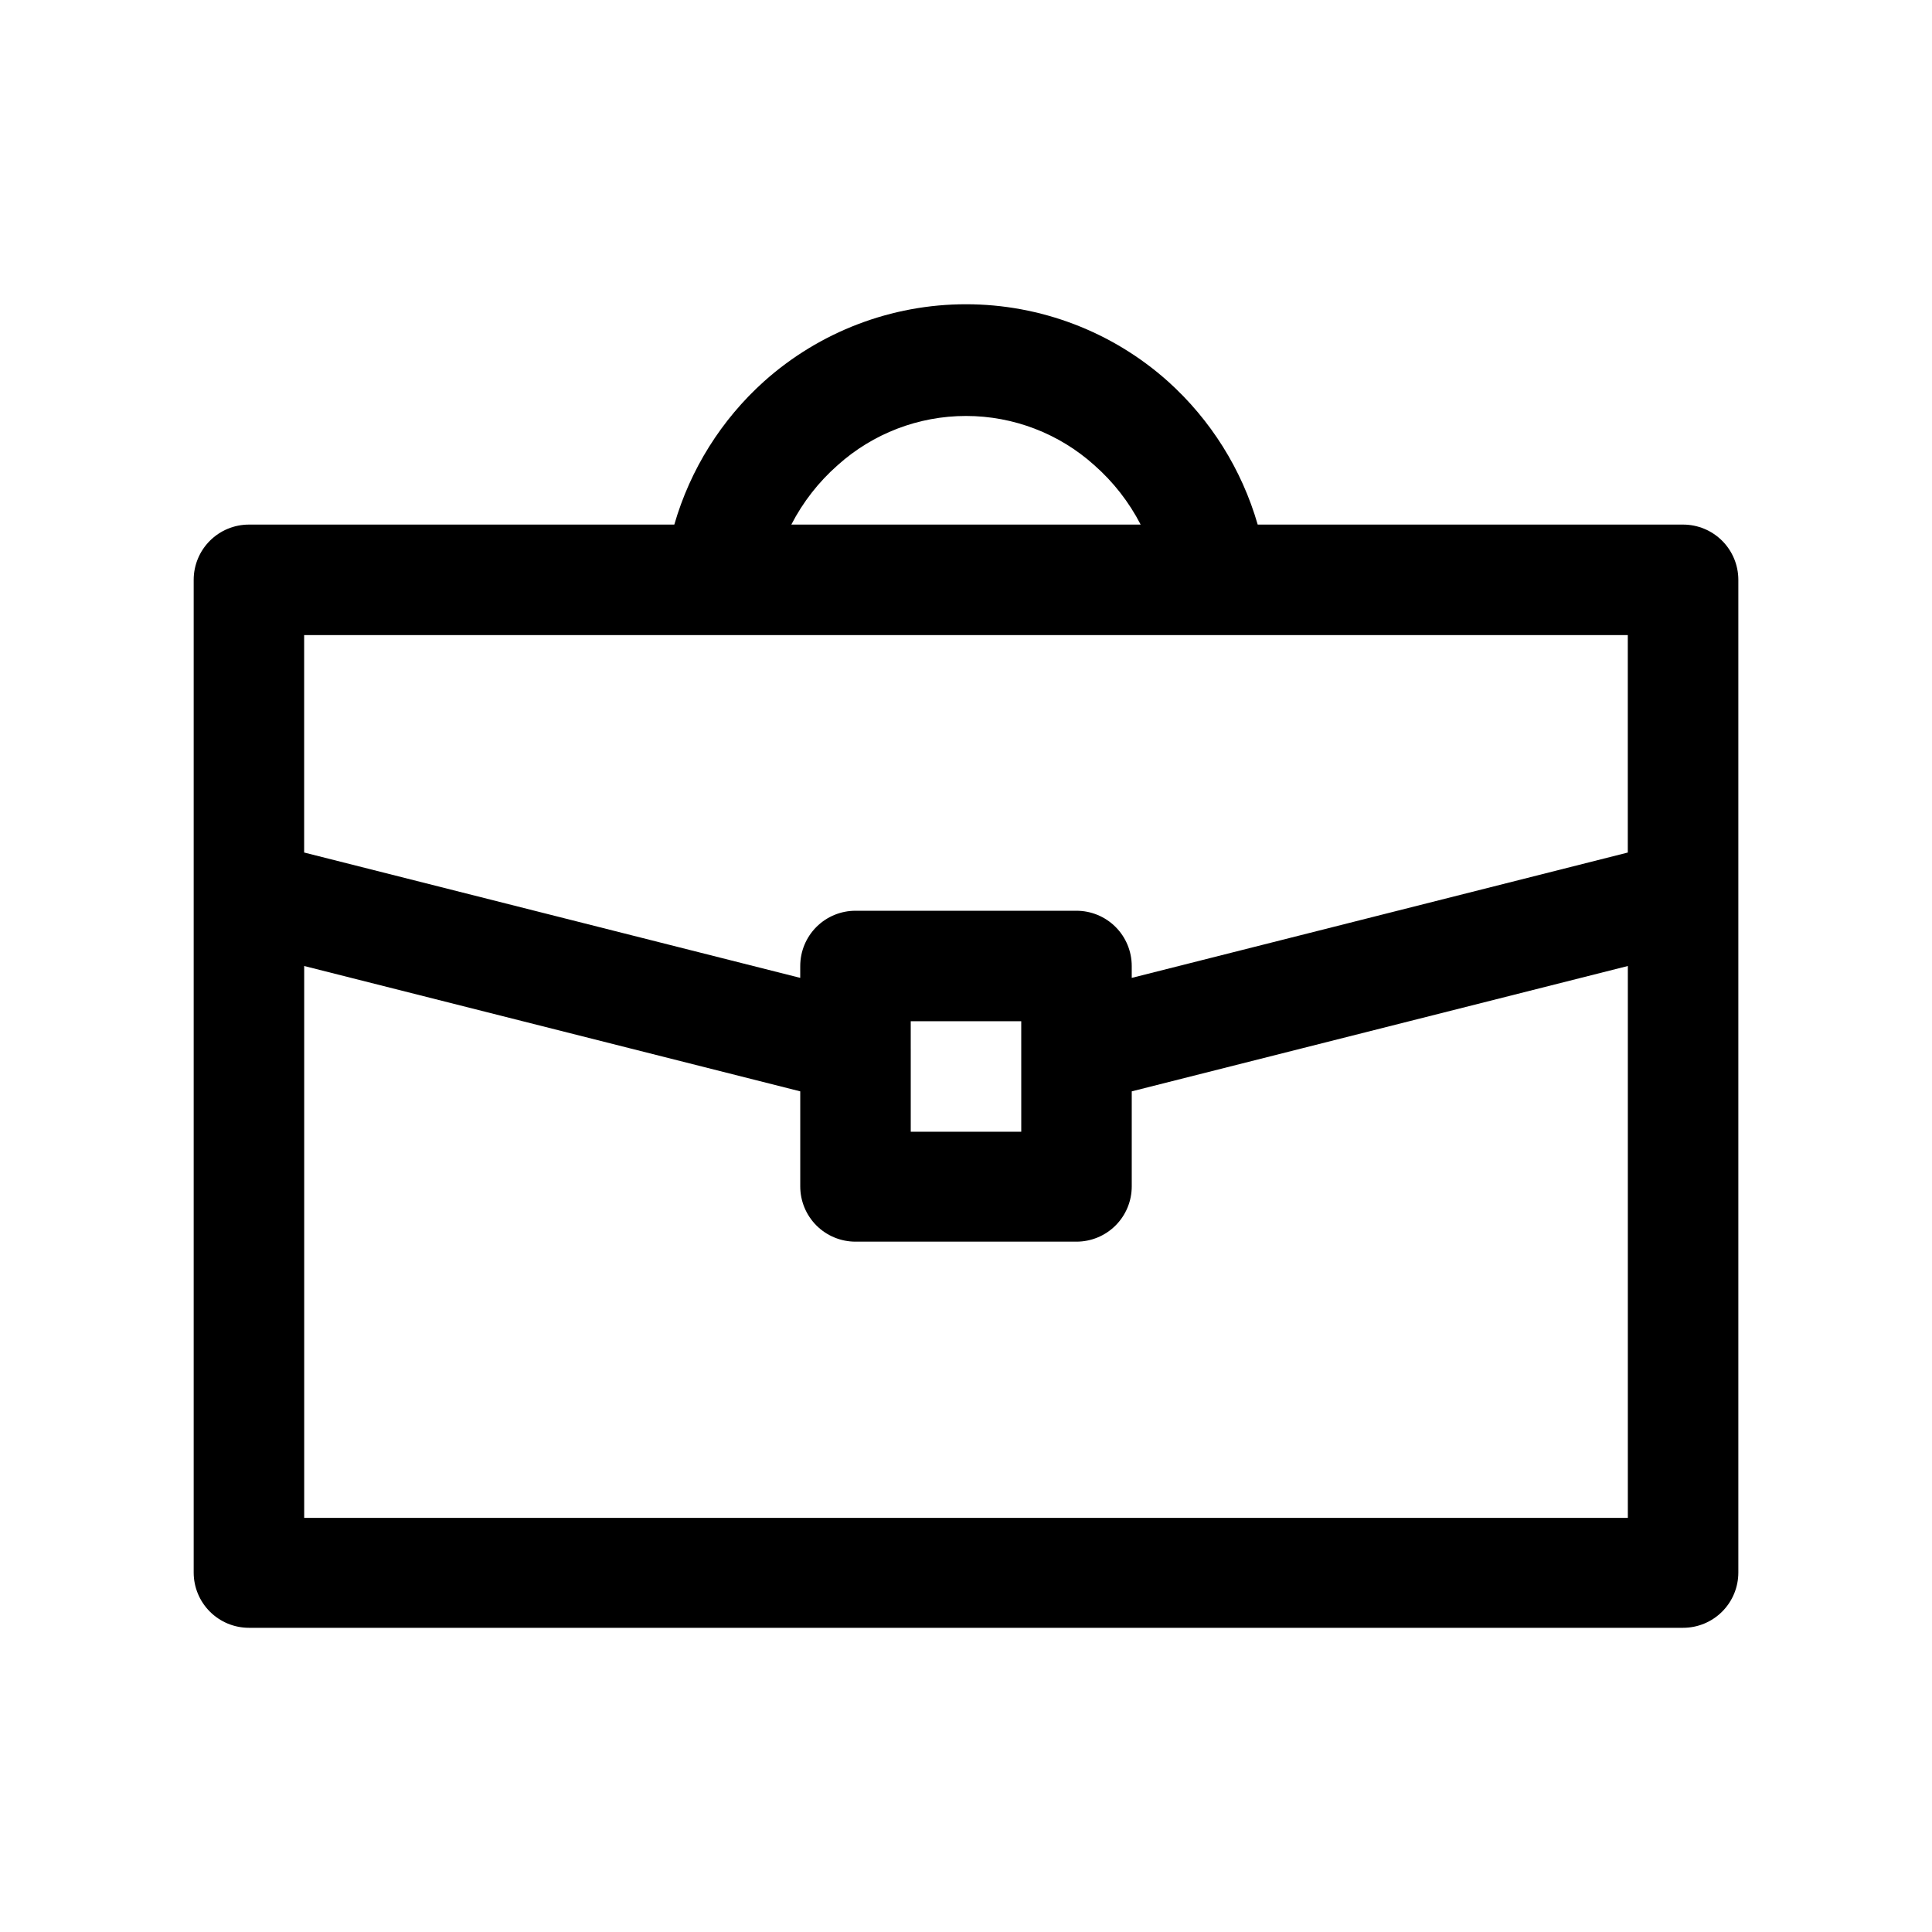 <?xml version="1.0" encoding="UTF-8"?>
<!-- Uploaded to: SVG Repo, www.svgrepo.com, Generator: SVG Repo Mixer Tools -->
<svg fill="#000000" width="800px" height="800px" version="1.1" viewBox="144 144 512 512" xmlns="http://www.w3.org/2000/svg">
 <path d="m209.97 283.02h112.73c4.223-14.621 12.457-27.766 23.773-37.941 14.723-13.168 33.777-20.449 53.531-20.449 19.75 0 38.809 7.281 53.527 20.449 11.316 10.176 19.555 23.32 23.773 37.941h112.73c3.887 0 7.609 1.543 10.355 4.289 2.746 2.746 4.289 6.469 4.289 10.355v263.08c0 3.883-1.543 7.606-4.289 10.352-2.746 2.746-6.469 4.289-10.355 4.289h-380.06c-3.883 0-7.609-1.543-10.355-4.289-2.746-2.746-4.289-6.469-4.289-10.352v-263.08c0-3.887 1.543-7.609 4.289-10.355 2.746-2.746 6.473-4.289 10.355-4.289zm143.74 0h92.574c-3.074-5.969-7.242-11.309-12.281-15.742-9.336-8.398-21.449-13.043-34.004-13.043-12.559 0-24.672 4.644-34.008 13.043-5.039 4.434-9.207 9.773-12.281 15.742zm90.215 150.2v25.191c0 3.883-1.543 7.606-4.289 10.352-2.746 2.746-6.473 4.289-10.355 4.289h-58.566c-3.883 0-7.609-1.543-10.355-4.289-2.742-2.746-4.285-6.469-4.285-10.352v-25.191l-131.46-33.219v146.26h350.78v-146.26zm-58.566-11.336v22.043h29.285l-0.004-29.285h-29.285v7.242zm-160.75-51.957 131.46 33.219 0.004-3.144c0-3.887 1.543-7.609 4.285-10.355 2.746-2.746 6.473-4.289 10.355-4.289h58.566c3.883 0 7.609 1.543 10.355 4.289 2.746 2.746 4.289 6.469 4.289 10.355v3.148l131.46-33.219v-57.625h-350.78v57.625z"/>
</svg>
